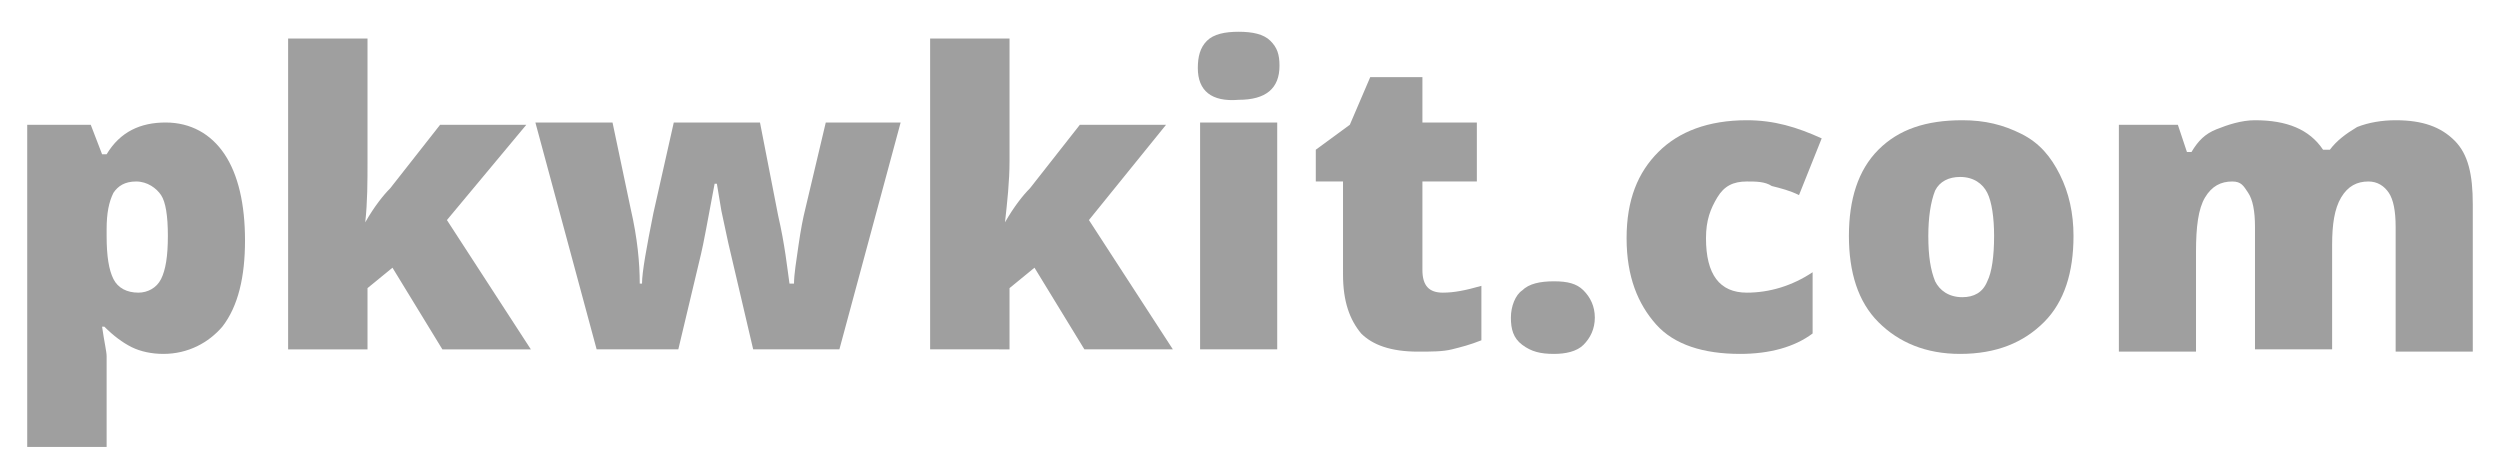 <?xml version="1.0" encoding="utf-8"?>
<!-- Generator: Adobe Illustrator 22.1.0, SVG Export Plug-In . SVG Version: 6.00 Build 0)  -->
<svg version="1.1" id="Слой_1" xmlns="http://www.w3.org/2000/svg" xmlns:xlink="http://www.w3.org/1999/xlink" x="0px" y="0px"
	 width="110.2px" height="20.7px" viewBox="0 0 110.2 20.7" style="enable-background:new 0 0 110.2 20.7;" xml:space="preserve">
<g style="enable-background:new    ;">
	<path style="fill:#9F9F9F;" d="M7.2,15.6c-0.5,0-1-0.1-1.4-0.3c-0.4-0.2-0.8-0.5-1.2-0.9H4.5c0.1,0.7,0.2,1.1,0.2,1.3v4H1.2V5.5H4
		l0.5,1.3h0.2c0.6-1,1.5-1.4,2.6-1.4c1.1,0,2,0.5,2.6,1.4s0.9,2.2,0.9,3.8c0,1.6-0.3,2.9-1,3.8C9.2,15.1,8.3,15.6,7.2,15.6z M6,8
		C5.5,8,5.2,8.2,5,8.5c-0.2,0.4-0.3,0.9-0.3,1.6v0.3c0,0.9,0.1,1.5,0.3,1.9s0.6,0.6,1.1,0.6c0.4,0,0.8-0.2,1-0.6
		c0.2-0.4,0.3-1,0.3-1.9c0-0.9-0.1-1.5-0.3-1.8S6.5,8,6,8z"/>
	<path style="fill:#9F9F9F;" d="M16.1,9.8c0.4-0.7,0.8-1.2,1.1-1.5l2.2-2.8h3.8l-3.5,4.2l3.7,5.7h-3.9l-2.2-3.6l-1.1,0.9v2.7h-3.5
		V1.7h3.5v5.4C16.2,8,16.2,8.9,16.1,9.8L16.1,9.8z"/>
	<path style="fill:#9F9F9F;" d="M33.2,15.4l-1.1-4.7l-0.3-1.4l-0.2-1.2h-0.1c-0.3,1.6-0.5,2.7-0.6,3.1l-1,4.2h-3.6l-2.7-10H27
		l0.8,3.8c0.3,1.3,0.4,2.4,0.4,3.3h0.1c0-0.5,0.2-1.6,0.5-3.1l0.9-4h3.8l0.8,4.1c0.3,1.3,0.4,2.3,0.5,3H35c0-0.4,0.1-1,0.2-1.7
		c0.1-0.7,0.2-1.2,0.3-1.6l0.9-3.8h3.3l-2.7,10H33.2z"/>
	<path style="fill:#9F9F9F;" d="M44.3,9.8c0.4-0.7,0.8-1.2,1.1-1.5l2.2-2.8h3.8L48,9.7l3.7,5.7h-3.9l-2.2-3.6l-1.1,0.9v2.7H41V1.7
		h3.5v5.4C44.5,8,44.4,8.9,44.3,9.8L44.3,9.8z"/>
	<path style="fill:#9F9F9F;" d="M52.8,3c0-0.5,0.1-0.9,0.4-1.2s0.8-0.4,1.4-0.4s1.1,0.1,1.4,0.4s0.4,0.6,0.4,1.1
		c0,1-0.6,1.5-1.8,1.5C53.4,4.5,52.8,4,52.8,3z M56.3,15.4h-3.4v-10h3.4V15.4z"/>
	<path style="fill:#9F9F9F;" d="M63.6,12.9c0.5,0,1-0.1,1.7-0.3V15c-0.5,0.2-0.9,0.3-1.3,0.4c-0.4,0.1-0.9,0.1-1.5,0.1
		c-1.2,0-2-0.3-2.5-0.8c-0.5-0.6-0.8-1.4-0.8-2.6V8H58V6.6l1.5-1.1l0.9-2.1h2.3v2h2.4V8h-2.4v3.9C62.7,12.6,63,12.9,63.6,12.9z"/>
	<path style="fill:#9F9F9F;" d="M66.6,14c0-0.5,0.2-1,0.5-1.2c0.3-0.3,0.8-0.4,1.4-0.4c0.6,0,1,0.1,1.3,0.4s0.5,0.7,0.5,1.2
		c0,0.5-0.2,0.9-0.5,1.2c-0.3,0.3-0.8,0.4-1.3,0.4c-0.6,0-1-0.1-1.4-0.4S66.6,14.5,66.6,14z"/>
	<path style="fill:#9F9F9F;" d="M76.7,15.6c-1.6,0-2.9-0.4-3.7-1.3c-0.8-0.9-1.3-2.1-1.3-3.8c0-1.7,0.5-2.9,1.4-3.8s2.2-1.4,3.9-1.4
		c1.2,0,2.2,0.3,3.3,0.8l-1,2.5c-0.4-0.2-0.8-0.3-1.2-0.4C77.8,8,77.4,8,77,8c-0.6,0-1,0.2-1.3,0.7s-0.5,1-0.5,1.8
		c0,1.6,0.6,2.4,1.8,2.4c1,0,2-0.3,2.9-0.9v2.7C79.1,15.3,78,15.6,76.7,15.6z"/>
	<path style="fill:#9F9F9F;" d="M91.4,10.4c0,1.6-0.4,2.9-1.3,3.8c-0.9,0.9-2.1,1.4-3.7,1.4c-1.5,0-2.7-0.5-3.6-1.4
		c-0.9-0.9-1.3-2.2-1.3-3.8c0-1.6,0.4-2.9,1.3-3.8c0.9-0.9,2.1-1.3,3.7-1.3c1,0,1.8,0.2,2.6,0.6s1.3,1,1.7,1.8
		C91.2,8.5,91.4,9.4,91.4,10.4z M85,10.4c0,0.9,0.1,1.5,0.3,2c0.2,0.4,0.6,0.7,1.2,0.7c0.5,0,0.9-0.2,1.1-0.7c0.2-0.4,0.3-1.1,0.3-2
		c0-0.8-0.1-1.5-0.3-1.9S87,7.8,86.4,7.8c-0.5,0-0.9,0.2-1.1,0.6C85.1,8.9,85,9.6,85,10.4z"/>
	<path style="fill:#9F9F9F;" d="M105.6,15.4V10c0-0.7-0.1-1.2-0.3-1.5c-0.2-0.3-0.5-0.5-0.9-0.5c-0.5,0-0.9,0.2-1.2,0.7
		s-0.4,1.2-0.4,2.1v4.6h-3.4V10c0-0.7-0.1-1.2-0.3-1.5S98.8,8,98.4,8c-0.5,0-0.9,0.2-1.2,0.7s-0.4,1.3-0.4,2.4v4.4h-3.4v-10H96
		l0.4,1.2h0.2c0.3-0.5,0.6-0.8,1.1-1c0.5-0.2,1.1-0.4,1.7-0.4c1.4,0,2.4,0.4,3,1.3h0.3c0.3-0.4,0.7-0.7,1.2-1
		c0.5-0.2,1.1-0.3,1.7-0.3c1.2,0,2,0.3,2.6,0.9s0.8,1.5,0.8,2.8v6.5H105.6z"/>
</g>
</svg>
